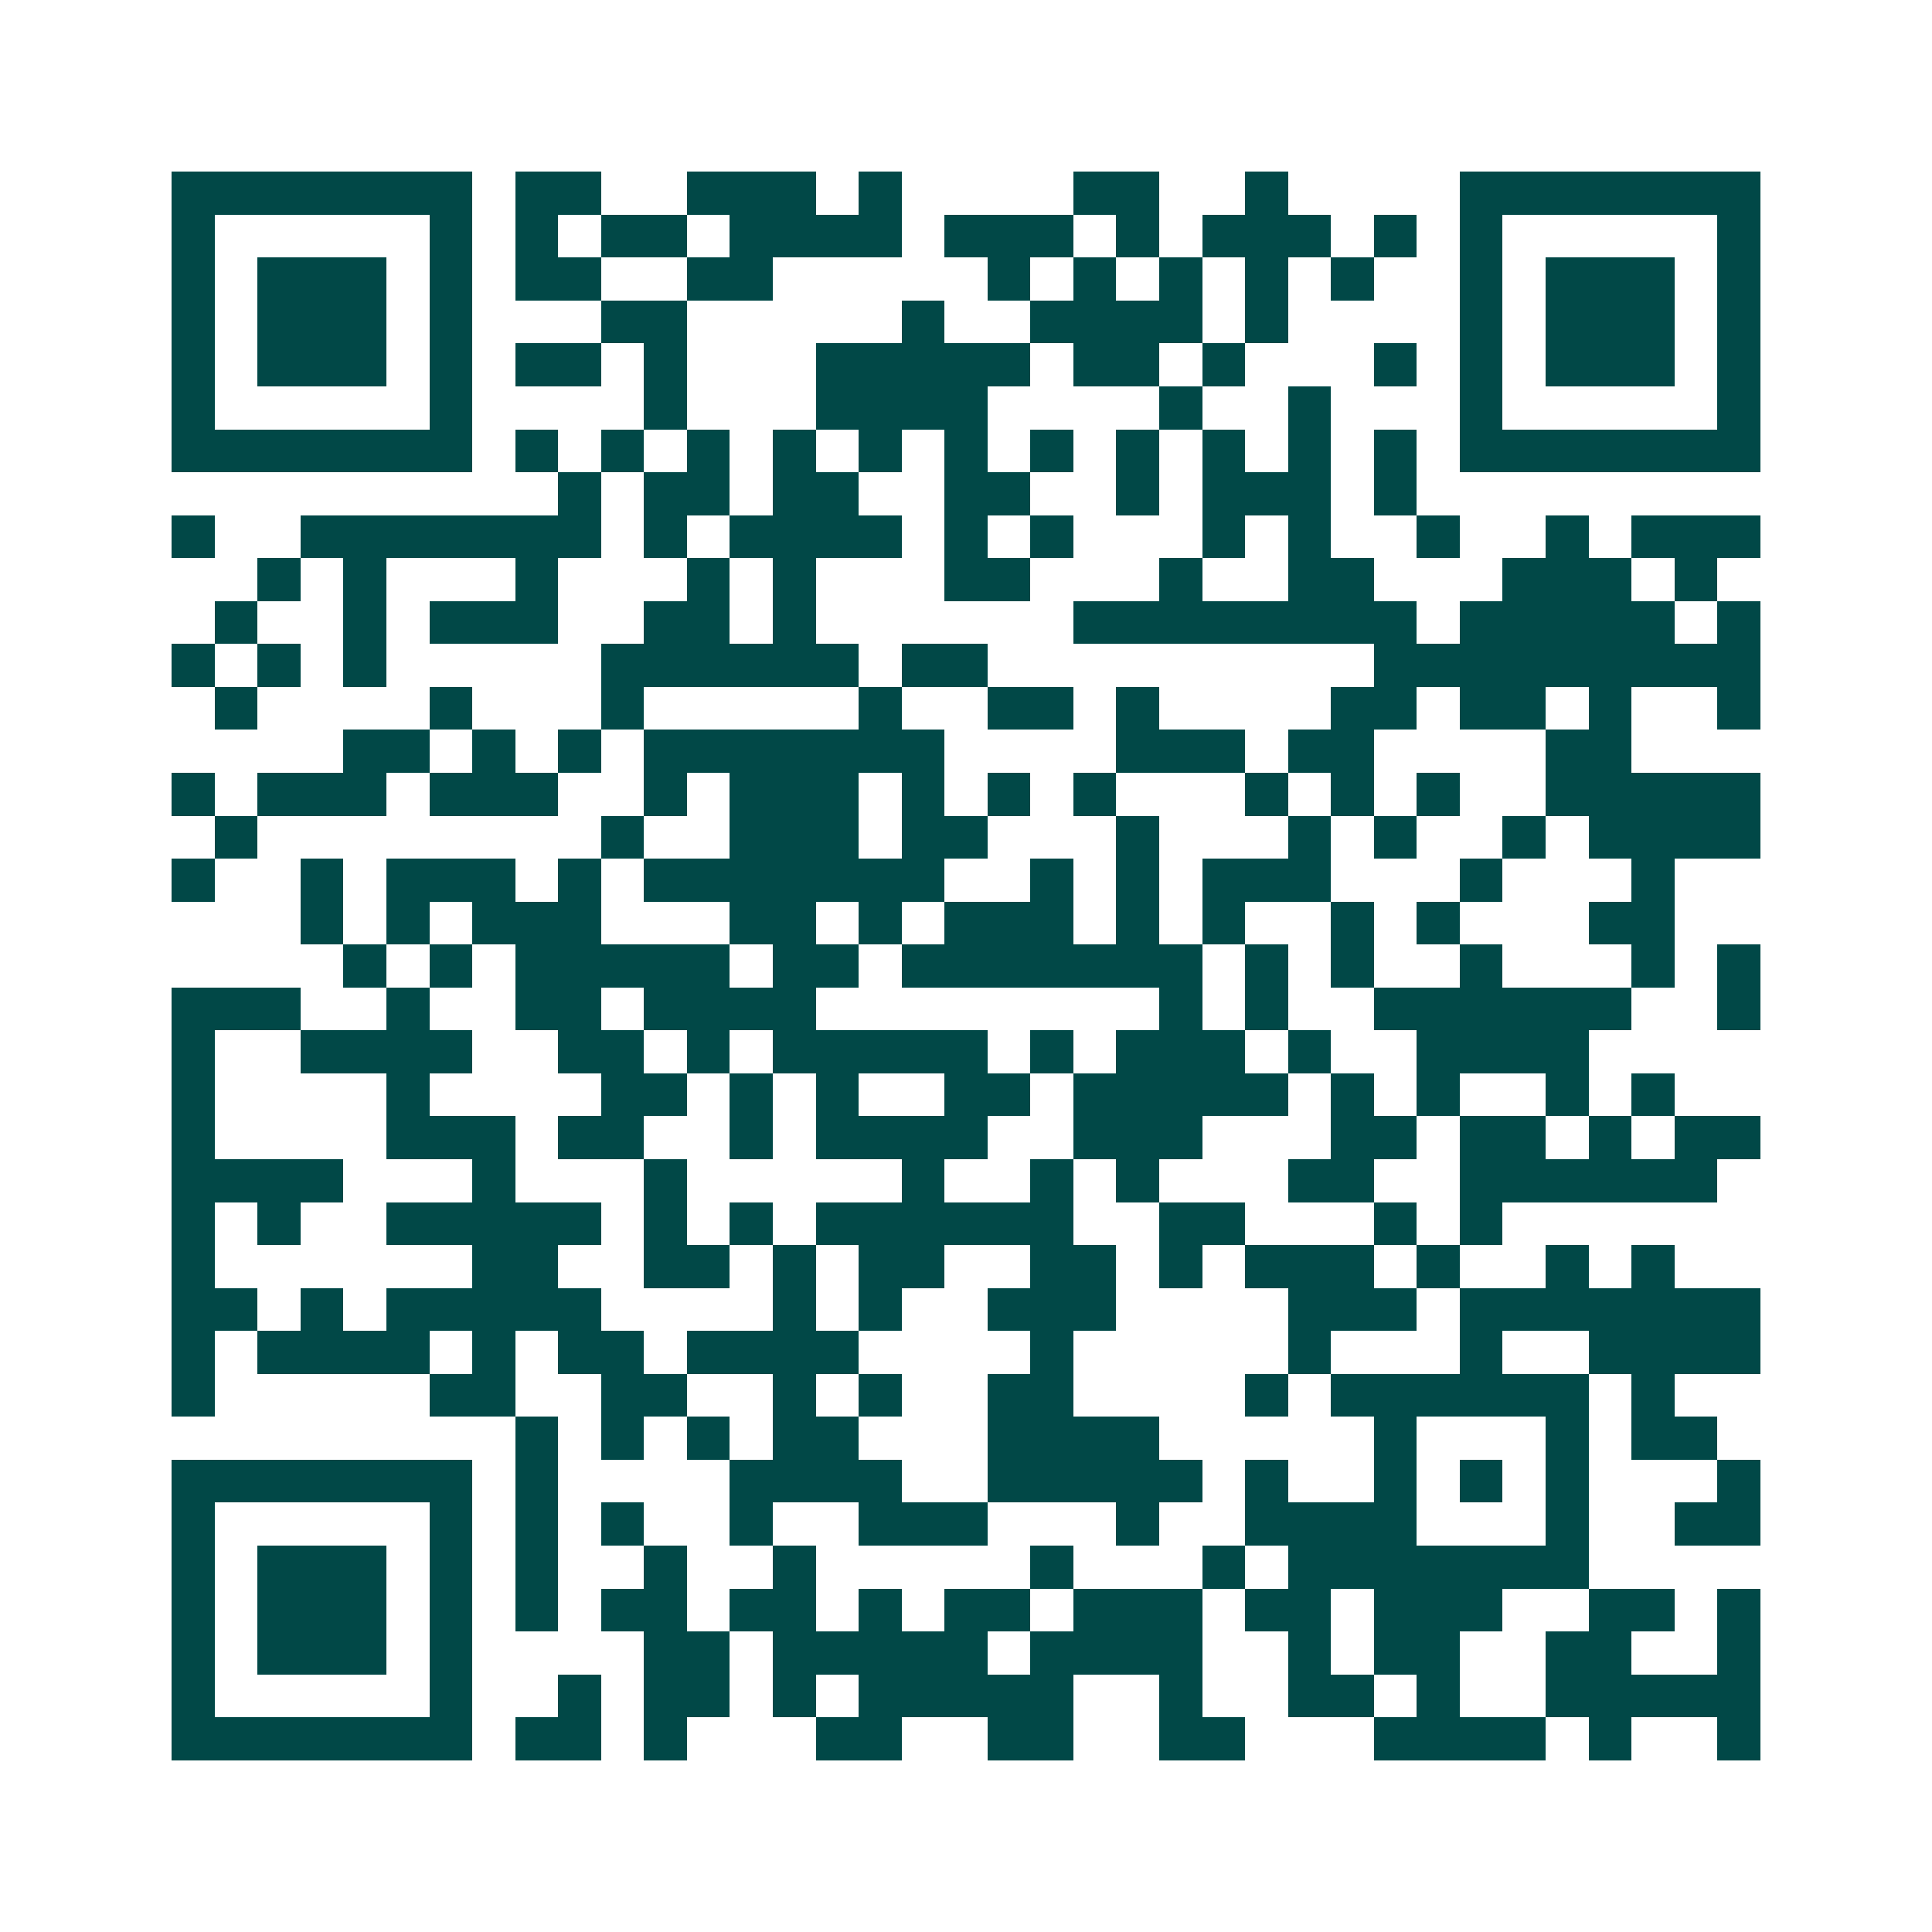<svg xmlns="http://www.w3.org/2000/svg" width="200" height="200" viewBox="0 0 45 45" shape-rendering="crispEdges"><path fill="#ffffff" d="M0 0h45v45H0z"/><path stroke="#014847" d="M4 4.5h7m1 0h2m2 0h3m1 0h1m4 0h2m2 0h1m4 0h7M4 5.5h1m5 0h1m1 0h1m1 0h2m1 0h4m1 0h3m1 0h1m1 0h3m1 0h1m1 0h1m5 0h1M4 6.5h1m1 0h3m1 0h1m1 0h2m2 0h2m5 0h1m1 0h1m1 0h1m1 0h1m1 0h1m2 0h1m1 0h3m1 0h1M4 7.5h1m1 0h3m1 0h1m3 0h2m5 0h1m2 0h4m1 0h1m4 0h1m1 0h3m1 0h1M4 8.5h1m1 0h3m1 0h1m1 0h2m1 0h1m3 0h5m1 0h2m1 0h1m3 0h1m1 0h1m1 0h3m1 0h1M4 9.5h1m5 0h1m4 0h1m3 0h4m4 0h1m2 0h1m3 0h1m5 0h1M4 10.5h7m1 0h1m1 0h1m1 0h1m1 0h1m1 0h1m1 0h1m1 0h1m1 0h1m1 0h1m1 0h1m1 0h1m1 0h7M13 11.5h1m1 0h2m1 0h2m2 0h2m2 0h1m1 0h3m1 0h1M4 12.5h1m2 0h7m1 0h1m1 0h4m1 0h1m1 0h1m3 0h1m1 0h1m2 0h1m2 0h1m1 0h3M6 13.5h1m1 0h1m3 0h1m3 0h1m1 0h1m3 0h2m3 0h1m2 0h2m3 0h3m1 0h1M5 14.5h1m2 0h1m1 0h3m2 0h2m1 0h1m6 0h8m1 0h5m1 0h1M4 15.5h1m1 0h1m1 0h1m5 0h6m1 0h2m9 0h9M5 16.5h1m4 0h1m3 0h1m5 0h1m2 0h2m1 0h1m4 0h2m1 0h2m1 0h1m2 0h1M8 17.5h2m1 0h1m1 0h1m1 0h7m4 0h3m1 0h2m4 0h2M4 18.5h1m1 0h3m1 0h3m2 0h1m1 0h3m1 0h1m1 0h1m1 0h1m3 0h1m1 0h1m1 0h1m2 0h5M5 19.5h1m8 0h1m2 0h3m1 0h2m3 0h1m3 0h1m1 0h1m2 0h1m1 0h4M4 20.5h1m2 0h1m1 0h3m1 0h1m1 0h7m2 0h1m1 0h1m1 0h3m3 0h1m3 0h1M7 21.5h1m1 0h1m1 0h3m3 0h2m1 0h1m1 0h3m1 0h1m1 0h1m2 0h1m1 0h1m3 0h2M8 22.5h1m1 0h1m1 0h5m1 0h2m1 0h7m1 0h1m1 0h1m2 0h1m3 0h1m1 0h1M4 23.5h3m2 0h1m2 0h2m1 0h4m8 0h1m1 0h1m2 0h6m2 0h1M4 24.5h1m2 0h4m2 0h2m1 0h1m1 0h5m1 0h1m1 0h3m1 0h1m2 0h4M4 25.5h1m4 0h1m4 0h2m1 0h1m1 0h1m2 0h2m1 0h5m1 0h1m1 0h1m2 0h1m1 0h1M4 26.5h1m4 0h3m1 0h2m2 0h1m1 0h4m2 0h3m3 0h2m1 0h2m1 0h1m1 0h2M4 27.5h4m3 0h1m3 0h1m5 0h1m2 0h1m1 0h1m3 0h2m2 0h6M4 28.5h1m1 0h1m2 0h5m1 0h1m1 0h1m1 0h6m2 0h2m3 0h1m1 0h1M4 29.5h1m6 0h2m2 0h2m1 0h1m1 0h2m2 0h2m1 0h1m1 0h3m1 0h1m2 0h1m1 0h1M4 30.5h2m1 0h1m1 0h5m4 0h1m1 0h1m2 0h3m4 0h3m1 0h7M4 31.5h1m1 0h4m1 0h1m1 0h2m1 0h4m4 0h1m5 0h1m3 0h1m2 0h4M4 32.5h1m5 0h2m2 0h2m2 0h1m1 0h1m2 0h2m4 0h1m1 0h6m1 0h1M12 33.5h1m1 0h1m1 0h1m1 0h2m3 0h4m5 0h1m3 0h1m1 0h2M4 34.5h7m1 0h1m4 0h4m2 0h5m1 0h1m2 0h1m1 0h1m1 0h1m3 0h1M4 35.5h1m5 0h1m1 0h1m1 0h1m2 0h1m2 0h3m3 0h1m2 0h4m3 0h1m2 0h2M4 36.5h1m1 0h3m1 0h1m1 0h1m2 0h1m2 0h1m5 0h1m3 0h1m1 0h7M4 37.5h1m1 0h3m1 0h1m1 0h1m1 0h2m1 0h2m1 0h1m1 0h2m1 0h3m1 0h2m1 0h3m2 0h2m1 0h1M4 38.5h1m1 0h3m1 0h1m4 0h2m1 0h5m1 0h4m2 0h1m1 0h2m2 0h2m2 0h1M4 39.5h1m5 0h1m2 0h1m1 0h2m1 0h1m1 0h5m2 0h1m2 0h2m1 0h1m2 0h5M4 40.5h7m1 0h2m1 0h1m3 0h2m2 0h2m2 0h2m3 0h4m1 0h1m2 0h1"/></svg>
